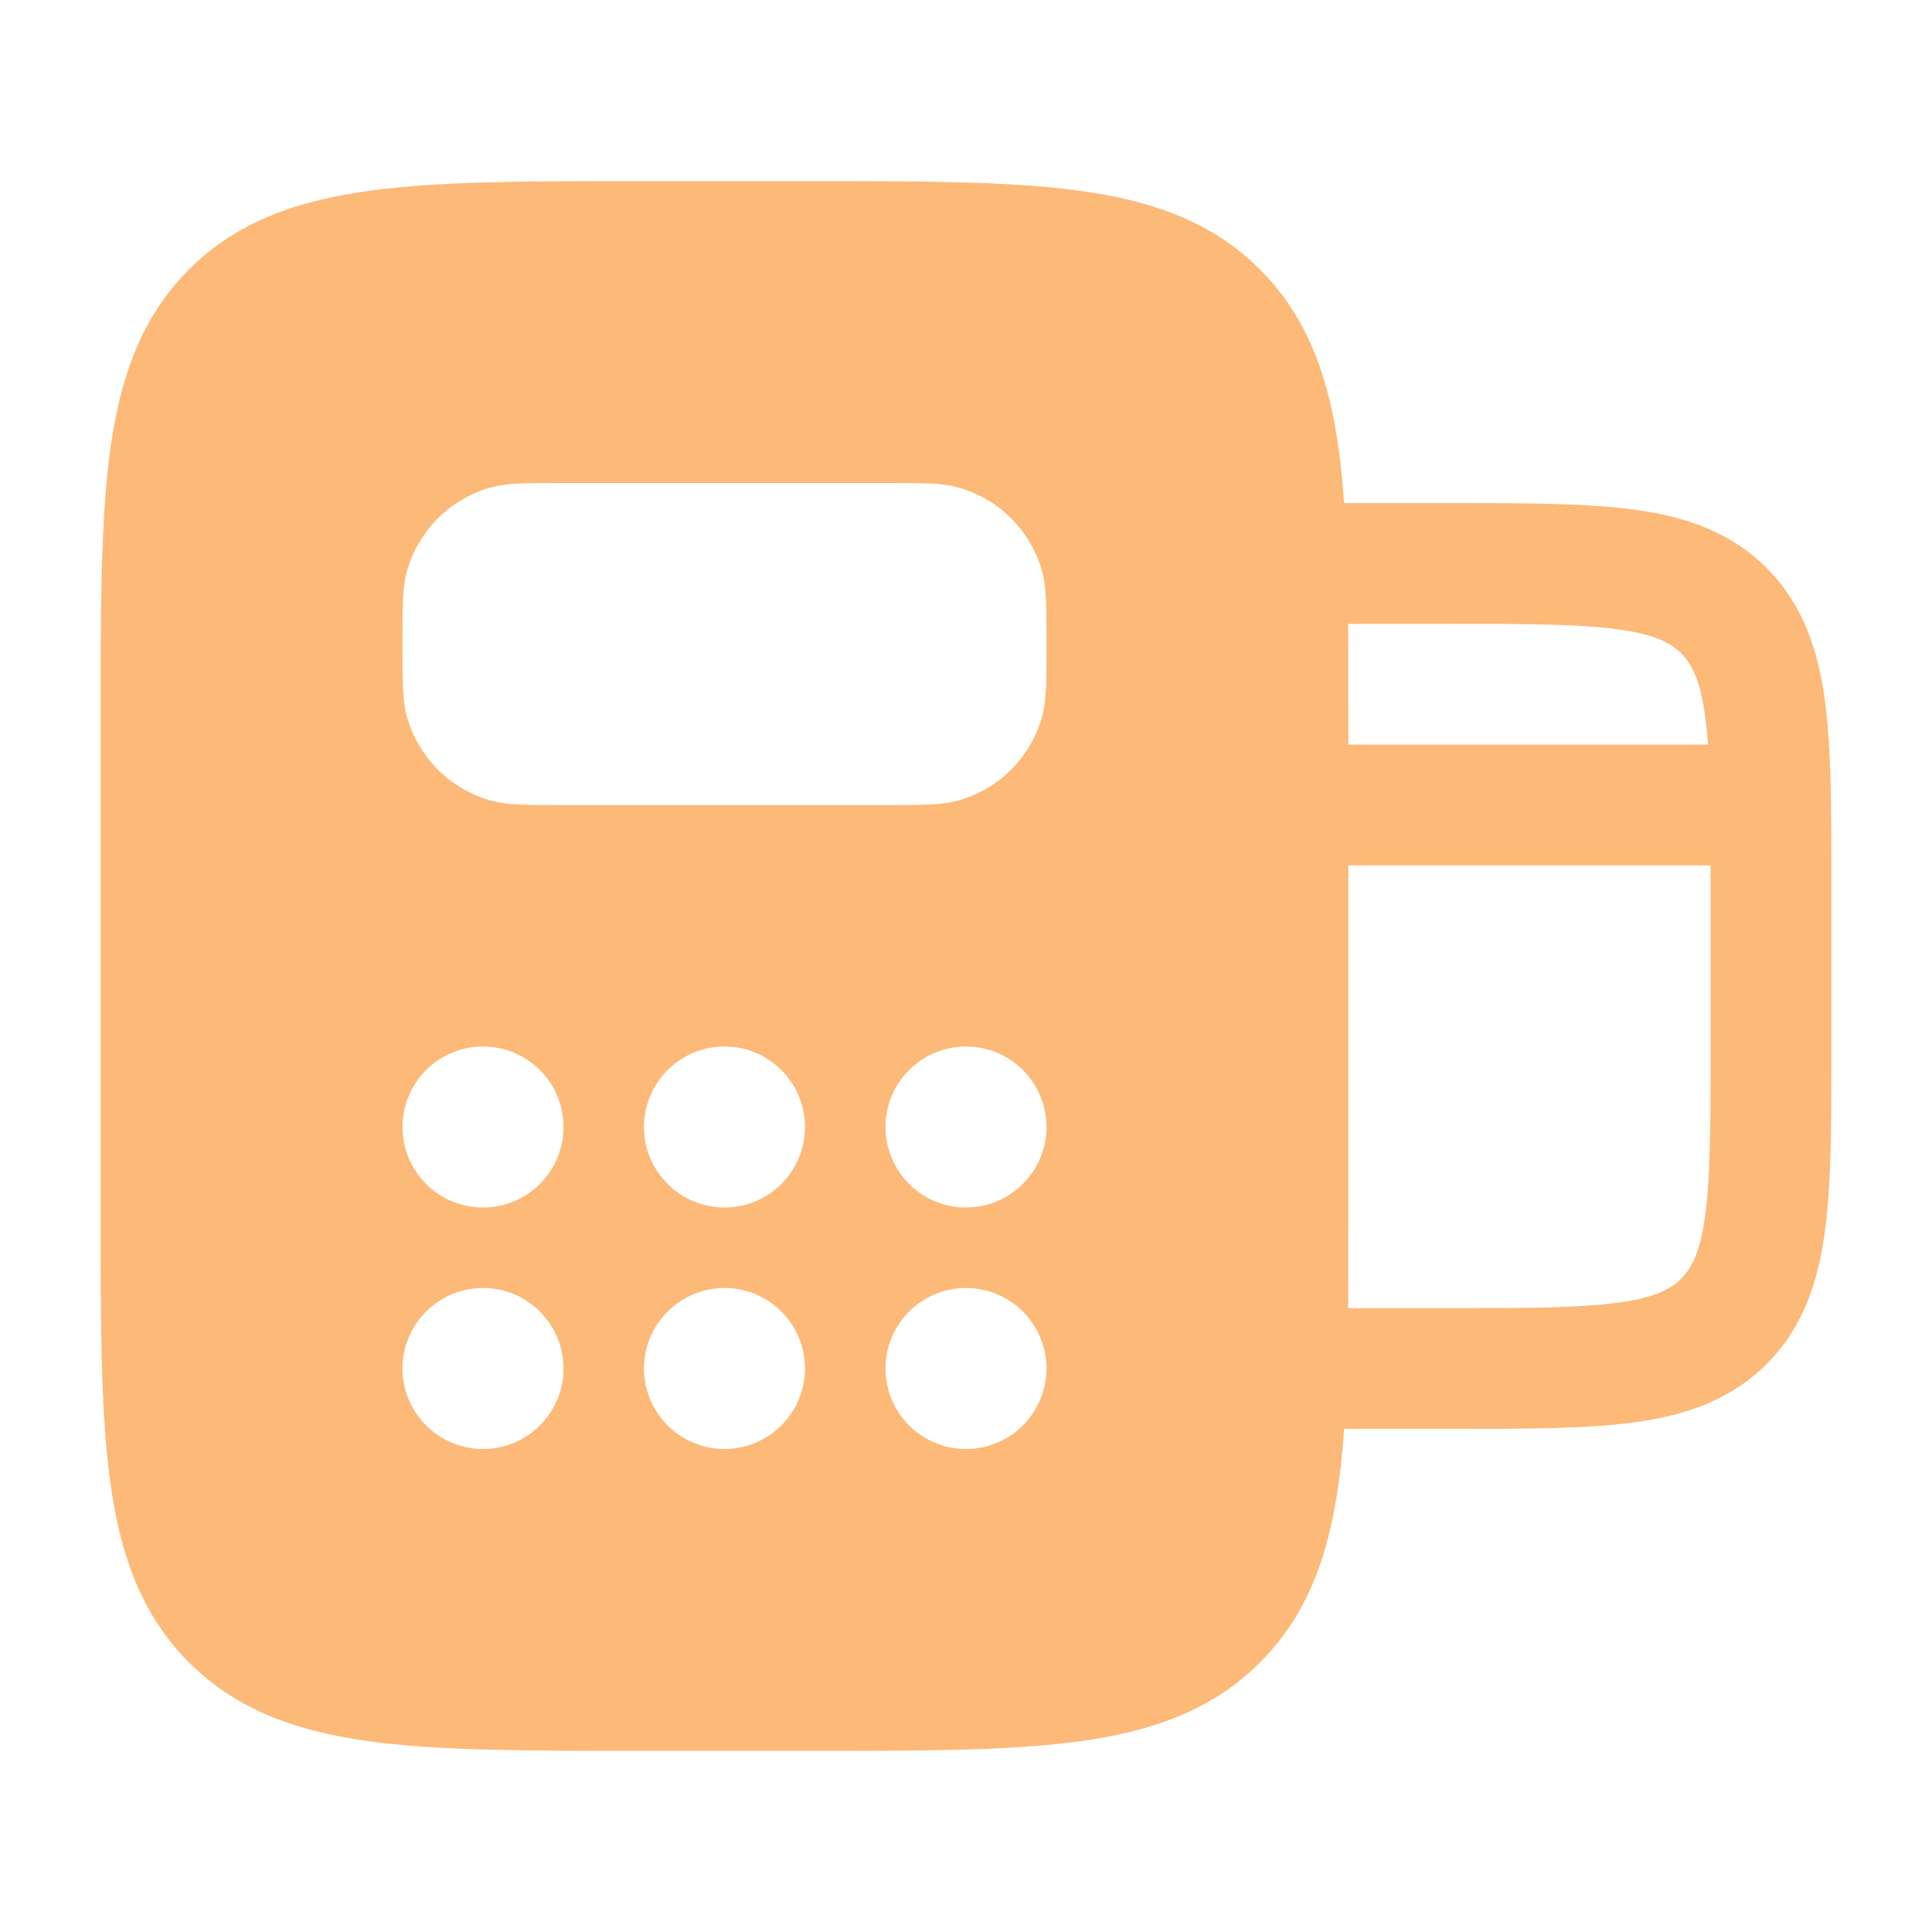 <svg width="24" height="24" viewBox="0 0 24 24" fill="none" xmlns="http://www.w3.org/2000/svg">
<path fill-rule="evenodd" clip-rule="evenodd" d="M8 2.25L7.945 2.25L7.945 2.25C6.578 2.25 5.475 2.25 4.608 2.367C3.708 2.488 2.95 2.746 2.348 3.348C1.746 3.95 1.488 4.708 1.367 5.608C1.25 6.475 1.25 7.578 1.25 8.945L1.25 9L1.25 15L1.25 15.055L1.25 15.055C1.25 16.422 1.25 17.525 1.367 18.392C1.488 19.292 1.746 20.05 2.348 20.652C2.95 21.254 3.708 21.512 4.608 21.634C5.475 21.75 6.578 21.75 7.945 21.75L8 21.75L10 21.75L10.055 21.75C11.422 21.75 12.525 21.75 13.392 21.634C14.292 21.512 15.05 21.254 15.652 20.652C16.254 20.05 16.512 19.292 16.634 18.392C16.66 18.191 16.681 17.977 16.697 17.75L18 17.75L18.052 17.75L18.052 17.75C18.951 17.75 19.7 17.75 20.294 17.67C20.922 17.586 21.489 17.4 21.945 16.945C22.4 16.489 22.586 15.922 22.67 15.294C22.75 14.7 22.75 13.95 22.75 13.052L22.75 13.052L22.75 13.052L22.75 13.052L22.75 13L22.75 11L22.75 10.948C22.75 10.05 22.75 9.3 22.67 8.706C22.586 8.078 22.4 7.511 21.945 7.055C21.489 6.6 20.922 6.414 20.294 6.33C19.7 6.25 18.951 6.25 18.052 6.25L18 6.25L16.697 6.25C16.681 6.023 16.66 5.809 16.634 5.608C16.512 4.708 16.254 3.95 15.652 3.348C15.05 2.746 14.292 2.488 13.392 2.367C12.525 2.25 11.422 2.25 10.055 2.25L10 2.25L8 2.25ZM16.747 7.75C16.75 8.124 16.75 8.522 16.75 8.945L16.75 8.945L16.75 9L16.75 9.25L21.218 9.25C21.209 9.126 21.198 9.012 21.183 8.905C21.121 8.444 21.014 8.246 20.884 8.116C20.754 7.986 20.556 7.879 20.095 7.817C19.612 7.752 18.964 7.75 18 7.75L16.747 7.75ZM21.25 10.75L16.75 10.75L16.75 15L16.75 15.055L16.75 15.055C16.75 15.478 16.75 15.877 16.747 16.25L18 16.25C18.964 16.25 19.612 16.248 20.095 16.183C20.556 16.121 20.754 16.014 20.884 15.884C21.014 15.754 21.121 15.556 21.183 15.095C21.248 14.612 21.25 13.964 21.25 13L21.25 11L21.25 10.75ZM5 8C5 7.535 5 7.303 5.051 7.112C5.19 6.594 5.594 6.19 6.112 6.051C6.303 6 6.535 6 7 6L11 6C11.465 6 11.697 6 11.888 6.051C12.406 6.19 12.81 6.594 12.949 7.112C13 7.303 13 7.535 13 8C13 8.465 13 8.697 12.949 8.888C12.81 9.406 12.406 9.81 11.888 9.949C11.697 10 11.465 10 11 10L7 10L7 10C6.535 10 6.303 10 6.112 9.949C5.594 9.81 5.19 9.406 5.051 8.888C5 8.697 5 8.465 5 8ZM6 15C6.552 15 7 14.552 7 14C7 13.448 6.552 13 6 13C5.448 13 5 13.448 5 14C5 14.552 5.448 15 6 15ZM7 17C7 17.552 6.552 18 6 18C5.448 18 5 17.552 5 17C5 16.448 5.448 16 6 16C6.552 16 7 16.448 7 17ZM9 15C9.552 15 10 14.552 10 14C10 13.448 9.552 13 9 13C8.448 13 8 13.448 8 14C8 14.552 8.448 15 9 15ZM10 17C10 17.552 9.552 18 9 18C8.448 18 8 17.552 8 17C8 16.448 8.448 16 9 16C9.552 16 10 16.448 10 17ZM12 15C12.552 15 13 14.552 13 14C13 13.448 12.552 13 12 13C11.448 13 11 13.448 11 14C11 14.552 11.448 15 12 15ZM13 17C13 17.552 12.552 18 12 18C11.448 18 11 17.552 11 17C11 16.448 11.448 16 12 16C12.552 16 13 16.448 13 17Z" fill="#FCB977"/>
</svg>
